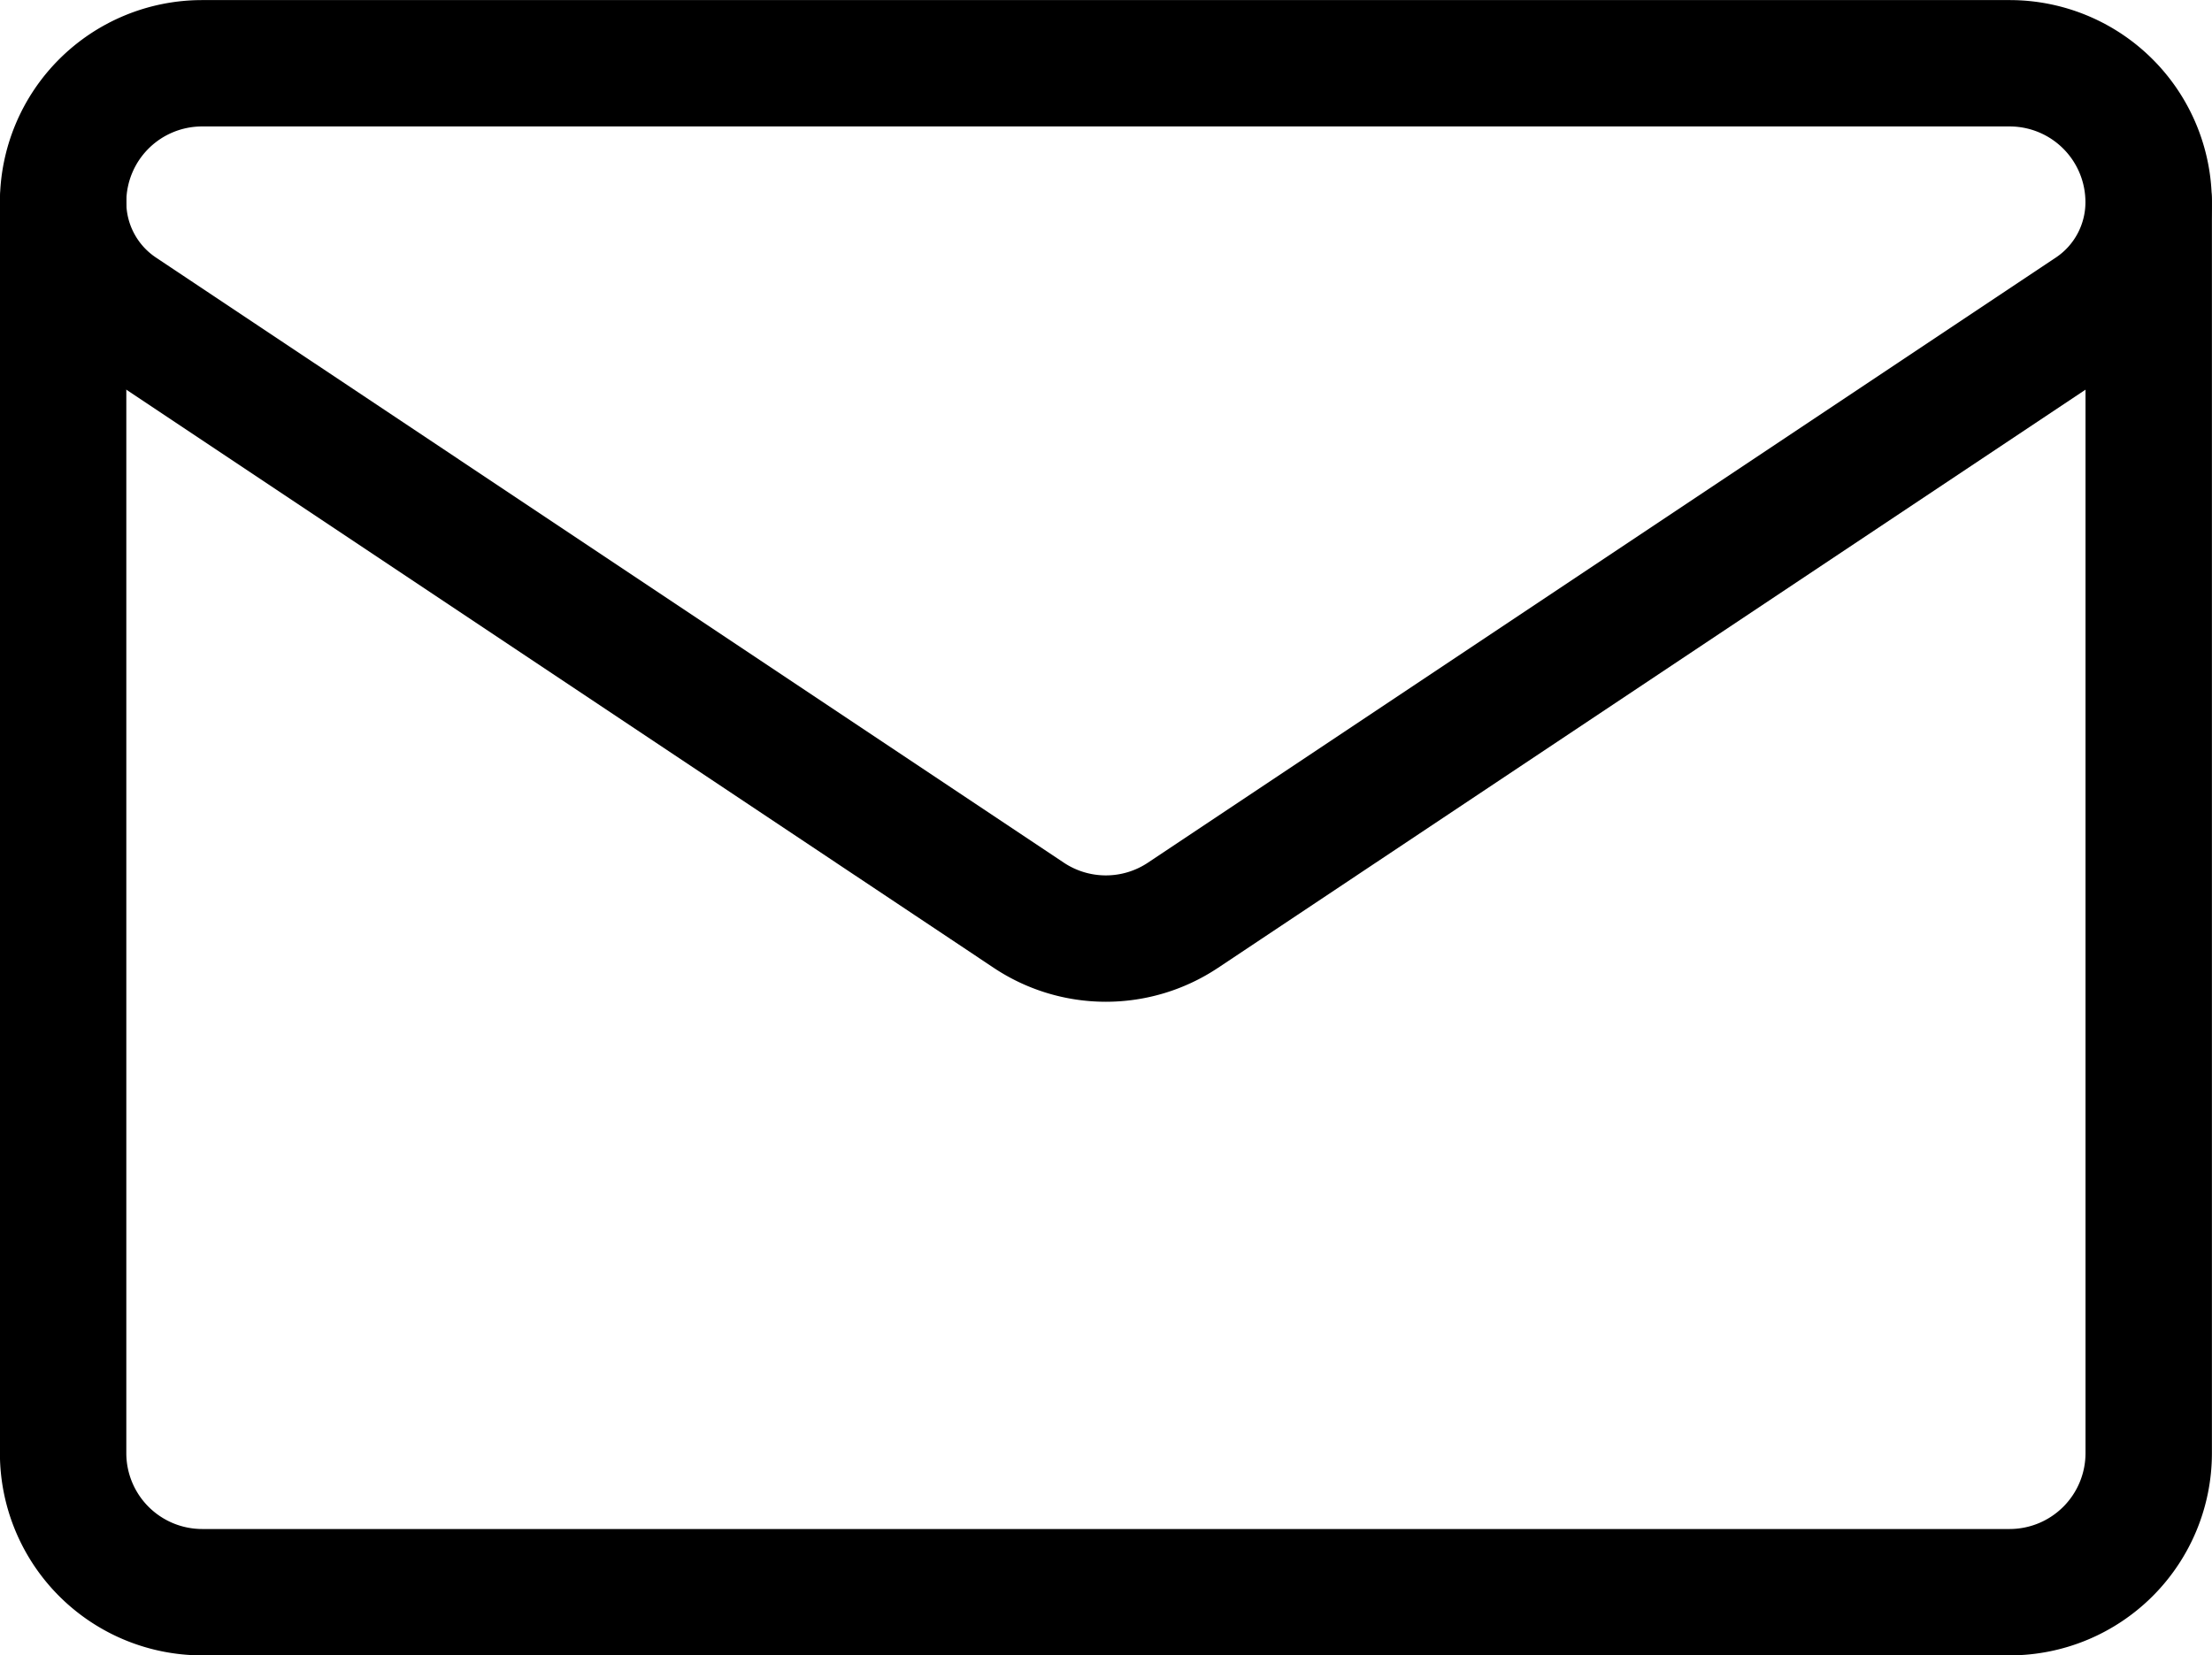 <svg xmlns="http://www.w3.org/2000/svg" width="26.25" height="19.65" viewBox="0 0 26.25 19.65">
  <g id="hdr-contact" transform="translate(0.75 0.75)">
    <g id="g455">
      <g id="グループ_21" data-name="グループ 21" transform="translate(0 0)">
        <g id="g457">
          <g id="g463">
            <path id="path465" d="M20.687,108.623A1.54,1.54,0,0,1,20,107.341h0a1.649,1.649,0,0,1,1.649-1.649H43.1a1.649,1.649,0,0,1,1.649,1.649h0a1.54,1.54,0,0,1-.686,1.282l-10.773,7.182a1.65,1.65,0,0,1-1.831,0Z" transform="translate(-20.001 -105.691)" fill="none" stroke="#000" stroke-linecap="round" stroke-linejoin="round" stroke-width="1.5"/>
          </g>
          <g id="g467" transform="translate(0 1.65)">
            <path id="path469" d="M20,148.534v14.85a1.651,1.651,0,0,0,1.65,1.65H43.1a1.651,1.651,0,0,0,1.65-1.65v-14.85" transform="translate(-20.001 -148.534)" fill="none" stroke="#000" stroke-linecap="round" stroke-linejoin="round" stroke-width="1.5"/>
          </g>
        </g>
      </g>
    </g>
  </g>
</svg>